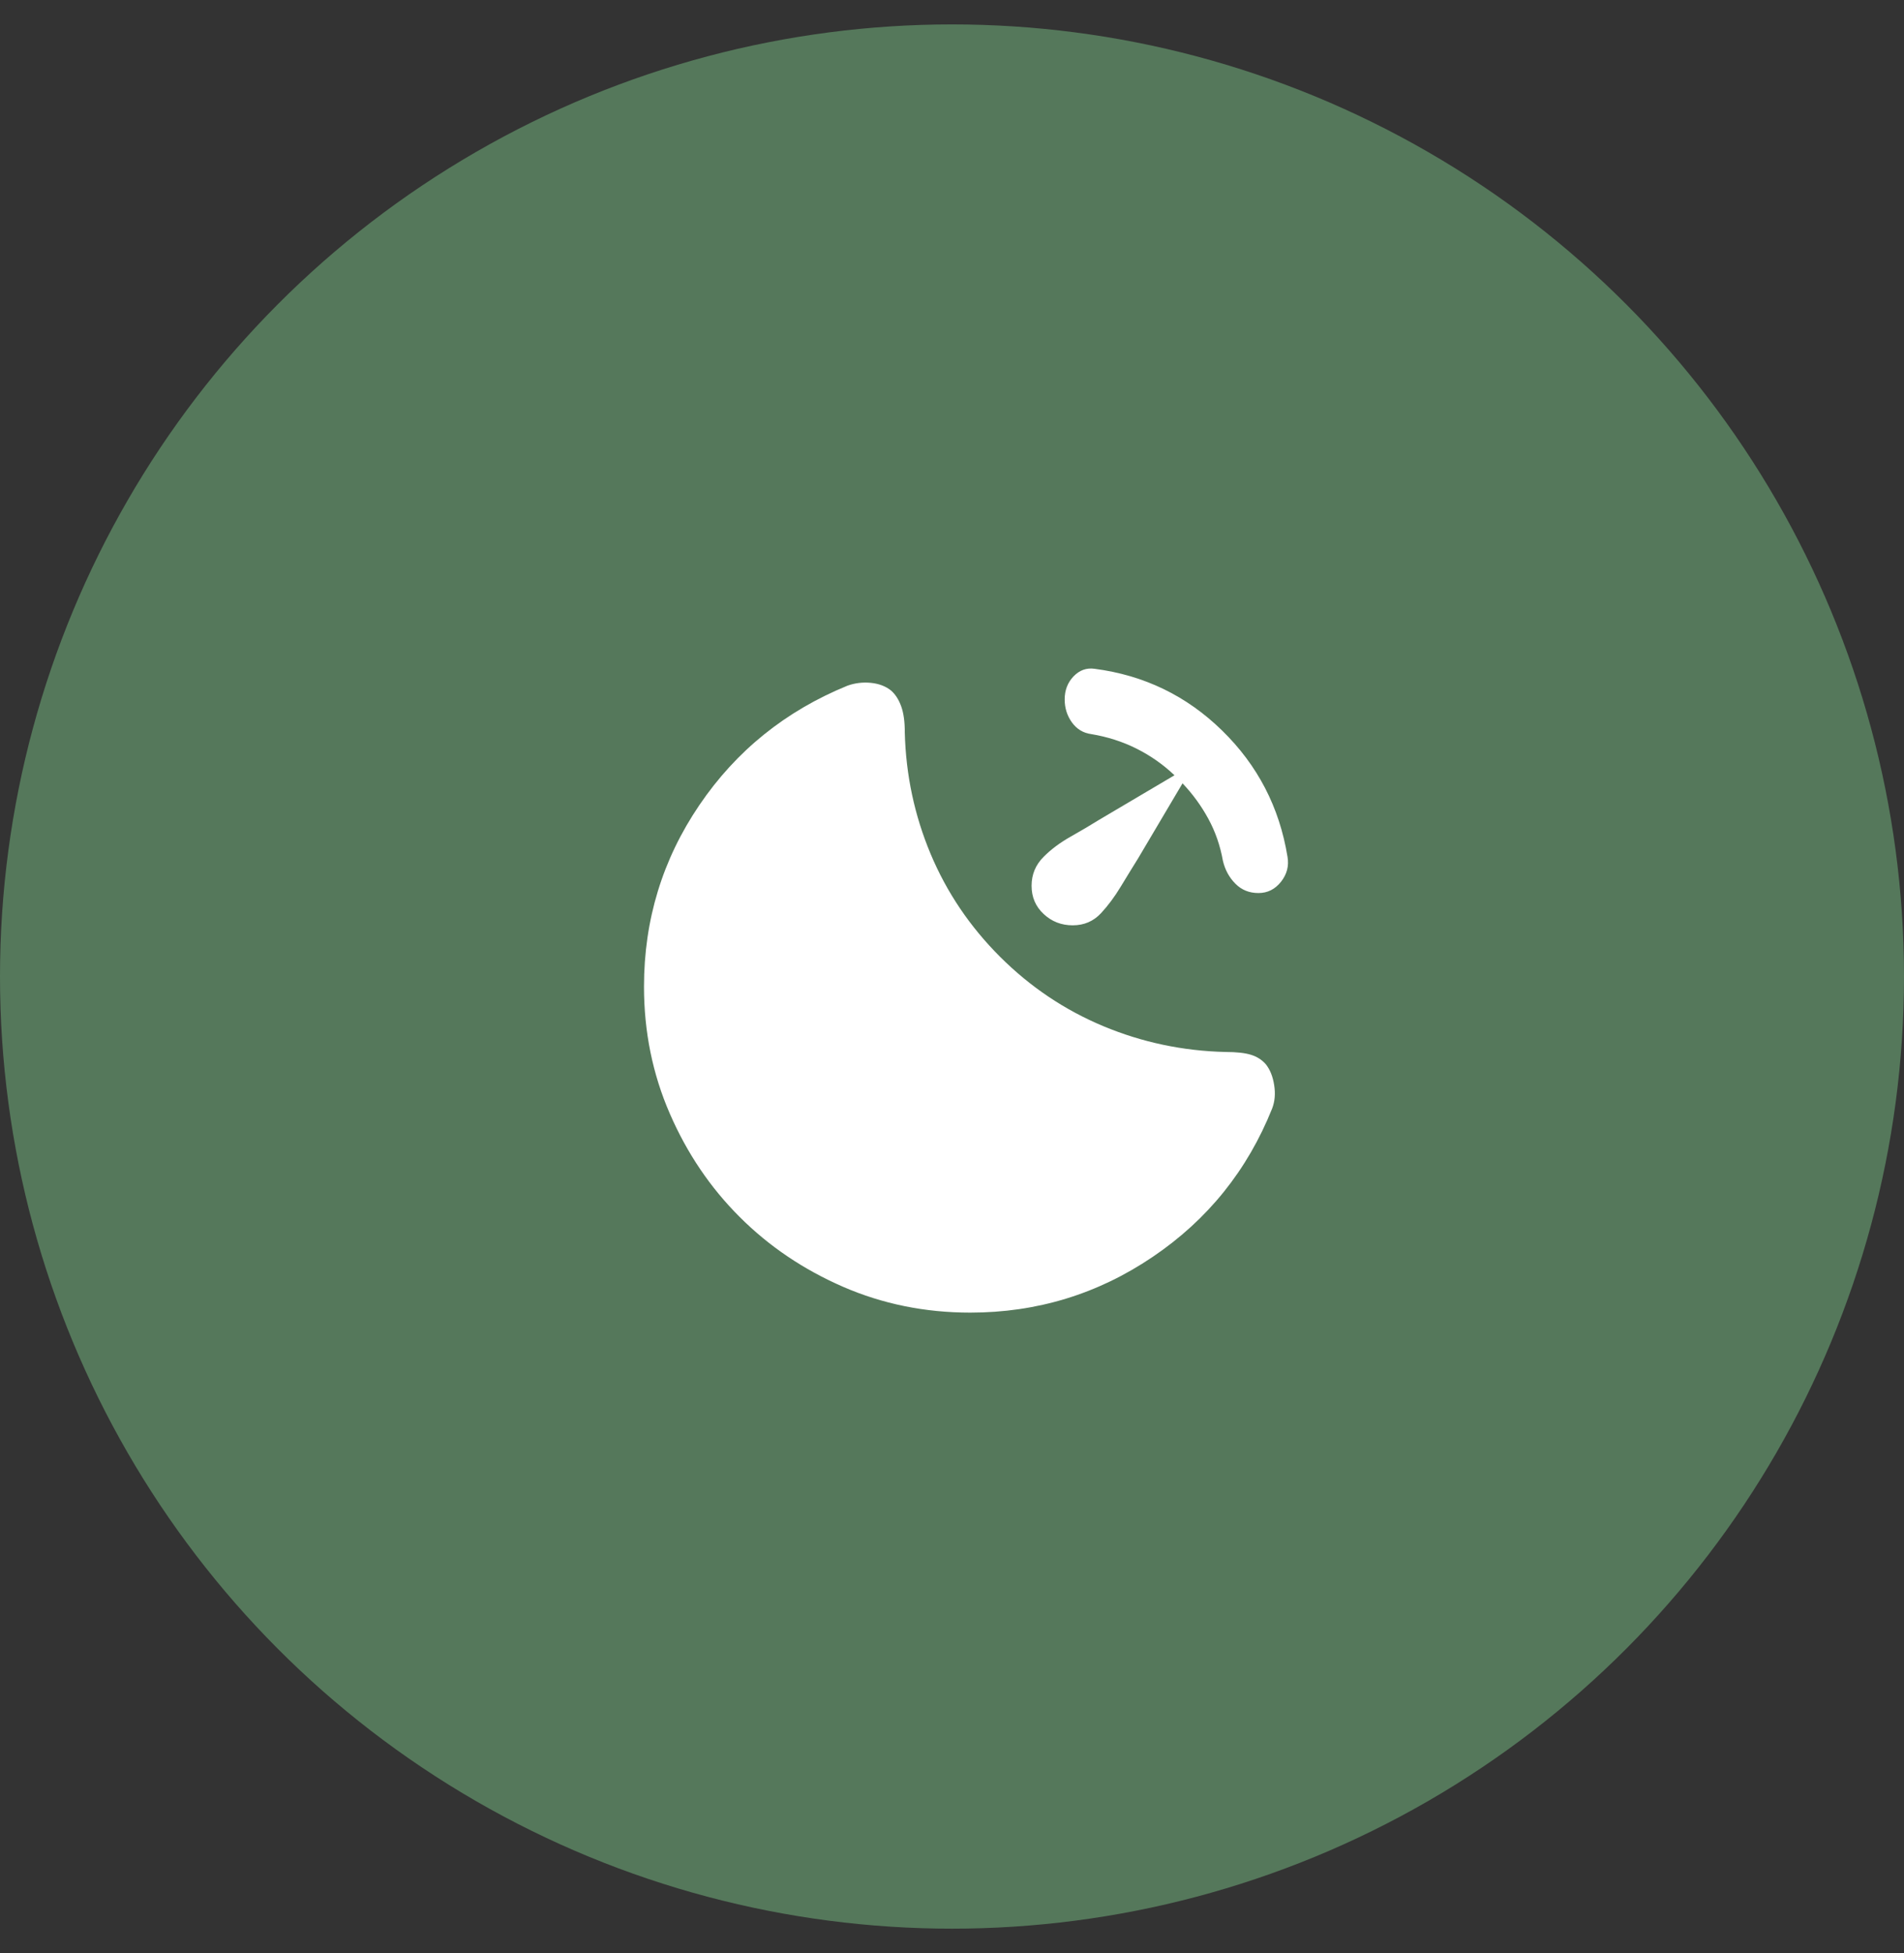 <?xml version="1.0" encoding="UTF-8"?> <svg xmlns="http://www.w3.org/2000/svg" width="39" height="40" viewBox="0 0 39 40" fill="none"><rect x="0" y="0" width="39" height="40" fill="#333333" stroke="none"/><circle cx="19.5" cy="20" r="19.5" fill="#55785B"></circle><path d="M25.777 18.29C25.589 18.29 25.432 18.227 25.306 18.1C25.179 17.973 25.093 17.816 25.049 17.629C24.994 17.321 24.895 17.034 24.751 16.77C24.608 16.506 24.431 16.263 24.222 16.043L23.312 17.58C23.202 17.756 23.084 17.949 22.957 18.158C22.831 18.367 22.695 18.549 22.552 18.703C22.397 18.869 22.204 18.951 21.973 18.951C21.741 18.951 21.543 18.874 21.378 18.72C21.212 18.566 21.13 18.373 21.13 18.141C21.13 17.91 21.212 17.712 21.378 17.547C21.532 17.392 21.717 17.255 21.932 17.134C22.147 17.012 22.343 16.897 22.519 16.787L24.057 15.878C23.825 15.657 23.566 15.476 23.279 15.332C22.993 15.189 22.684 15.09 22.353 15.035C22.188 15.013 22.056 14.933 21.956 14.795C21.857 14.657 21.808 14.5 21.808 14.324C21.808 14.137 21.868 13.98 21.989 13.853C22.111 13.726 22.254 13.674 22.419 13.697C23.434 13.829 24.305 14.25 25.032 14.961C25.76 15.672 26.207 16.533 26.372 17.546C26.405 17.733 26.361 17.904 26.24 18.058C26.118 18.212 25.964 18.29 25.777 18.29ZM19.873 26.883C18.947 26.883 18.078 26.706 17.268 26.354C16.458 26.001 15.752 25.525 15.152 24.925C14.55 24.325 14.073 23.62 13.721 22.81C13.368 22 13.191 21.132 13.191 20.207C13.191 18.841 13.569 17.602 14.325 16.489C15.08 15.376 16.091 14.561 17.359 14.043C17.513 13.988 17.673 13.969 17.838 13.985C18.004 14.002 18.142 14.054 18.252 14.143C18.34 14.22 18.409 14.327 18.459 14.465C18.509 14.603 18.534 14.782 18.533 15.002C18.555 15.872 18.732 16.701 19.062 17.489C19.393 18.277 19.867 18.979 20.485 19.596C21.102 20.212 21.808 20.686 22.601 21.017C23.395 21.348 24.228 21.524 25.099 21.545C25.33 21.545 25.506 21.565 25.628 21.604C25.749 21.642 25.848 21.706 25.925 21.793C26.014 21.903 26.072 22.047 26.099 22.223C26.127 22.399 26.113 22.559 26.058 22.702C25.551 23.969 24.735 24.982 23.61 25.742C22.486 26.503 21.24 26.883 19.873 26.883Z" fill="white"></path></svg> 